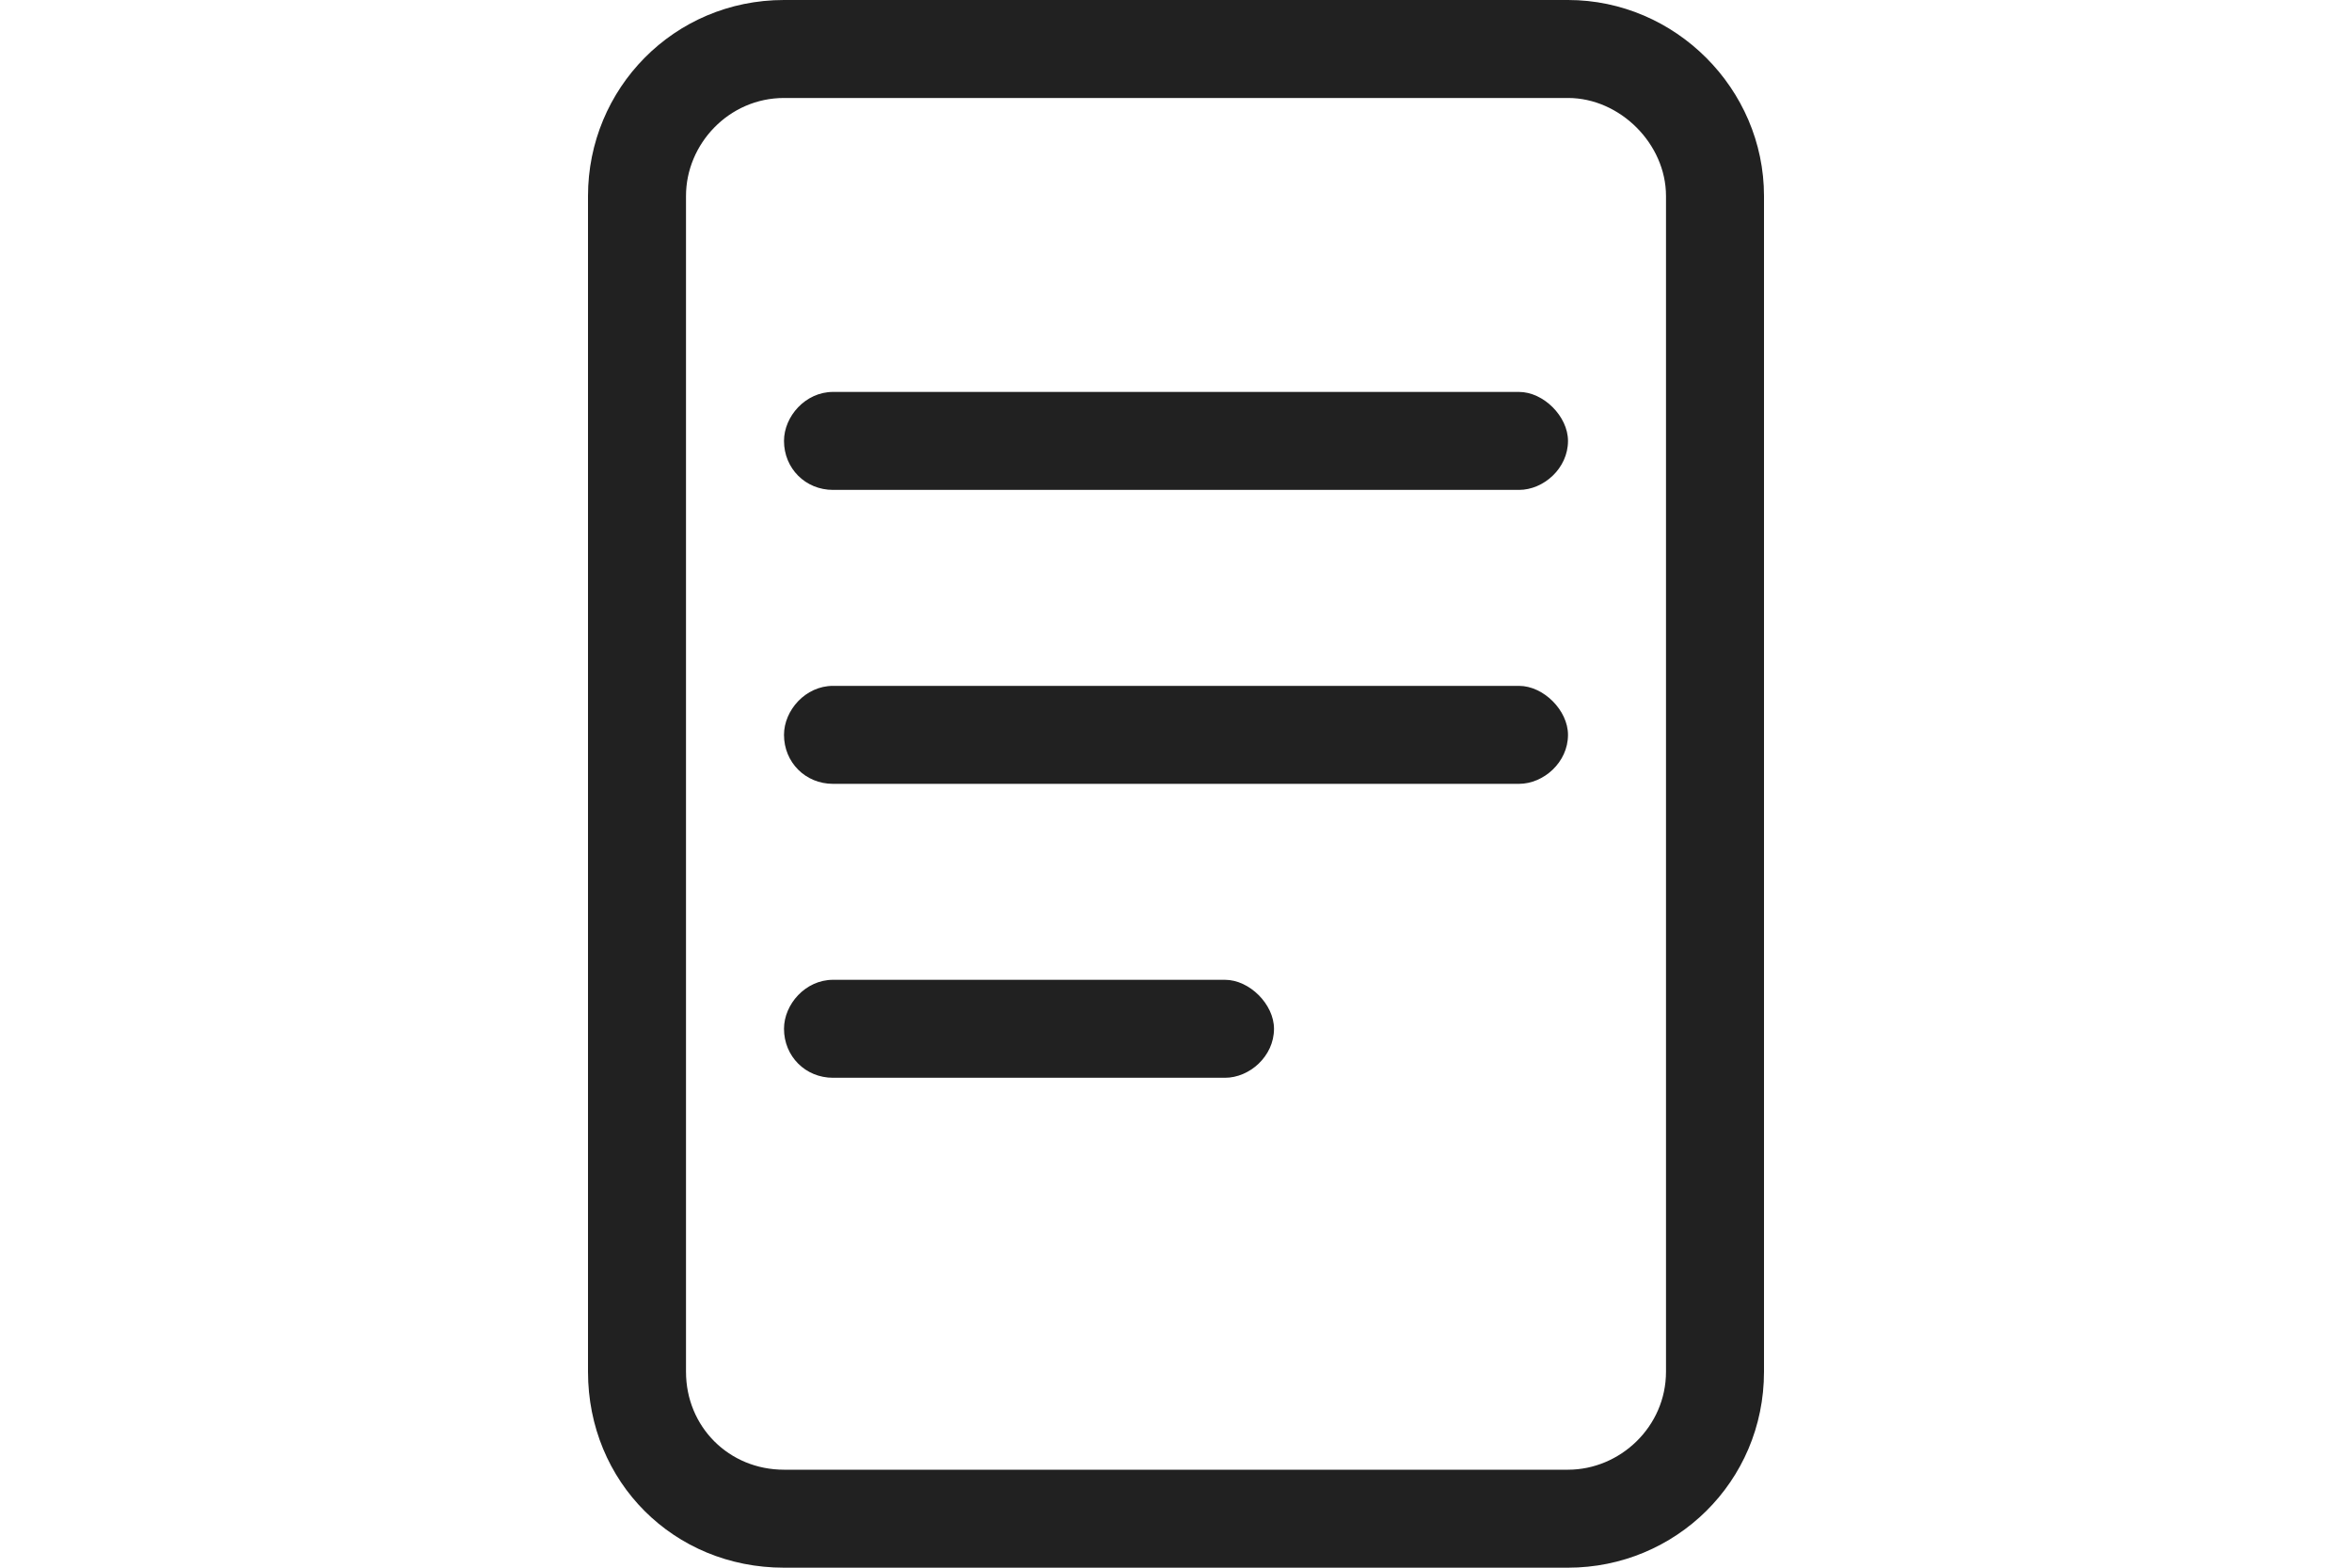 <svg width="24" height="16" viewBox="0 0 24 16" fill="none" xmlns="http://www.w3.org/2000/svg">
<path d="M8 1C7.438 1 7 1.469 7 2V14C7 14.562 7.438 15 8 15H16C16.531 15 17 14.562 17 14V2C17 1.469 16.531 1 16 1H8ZM6 2C6 0.906 6.875 0 8 0H16C17.094 0 18 0.906 18 2V14C18 15.125 17.094 16 16 16H8C6.875 16 6 15.125 6 14V2ZM8.5 4H15.5C15.75 4 16 4.25 16 4.5C16 4.781 15.75 5 15.5 5H8.5C8.219 5 8 4.781 8 4.5C8 4.25 8.219 4 8.5 4ZM8.5 7H15.5C15.75 7 16 7.25 16 7.5C16 7.781 15.75 8 15.5 8H8.5C8.219 8 8 7.781 8 7.5C8 7.25 8.219 7 8.5 7ZM8.5 10H12.5C12.75 10 13 10.25 13 10.5C13 10.781 12.75 11 12.5 11H8.5C8.219 11 8 10.781 8 10.5C8 10.25 8.219 10 8.5 10Z" fill="#212121"/>
</svg>
